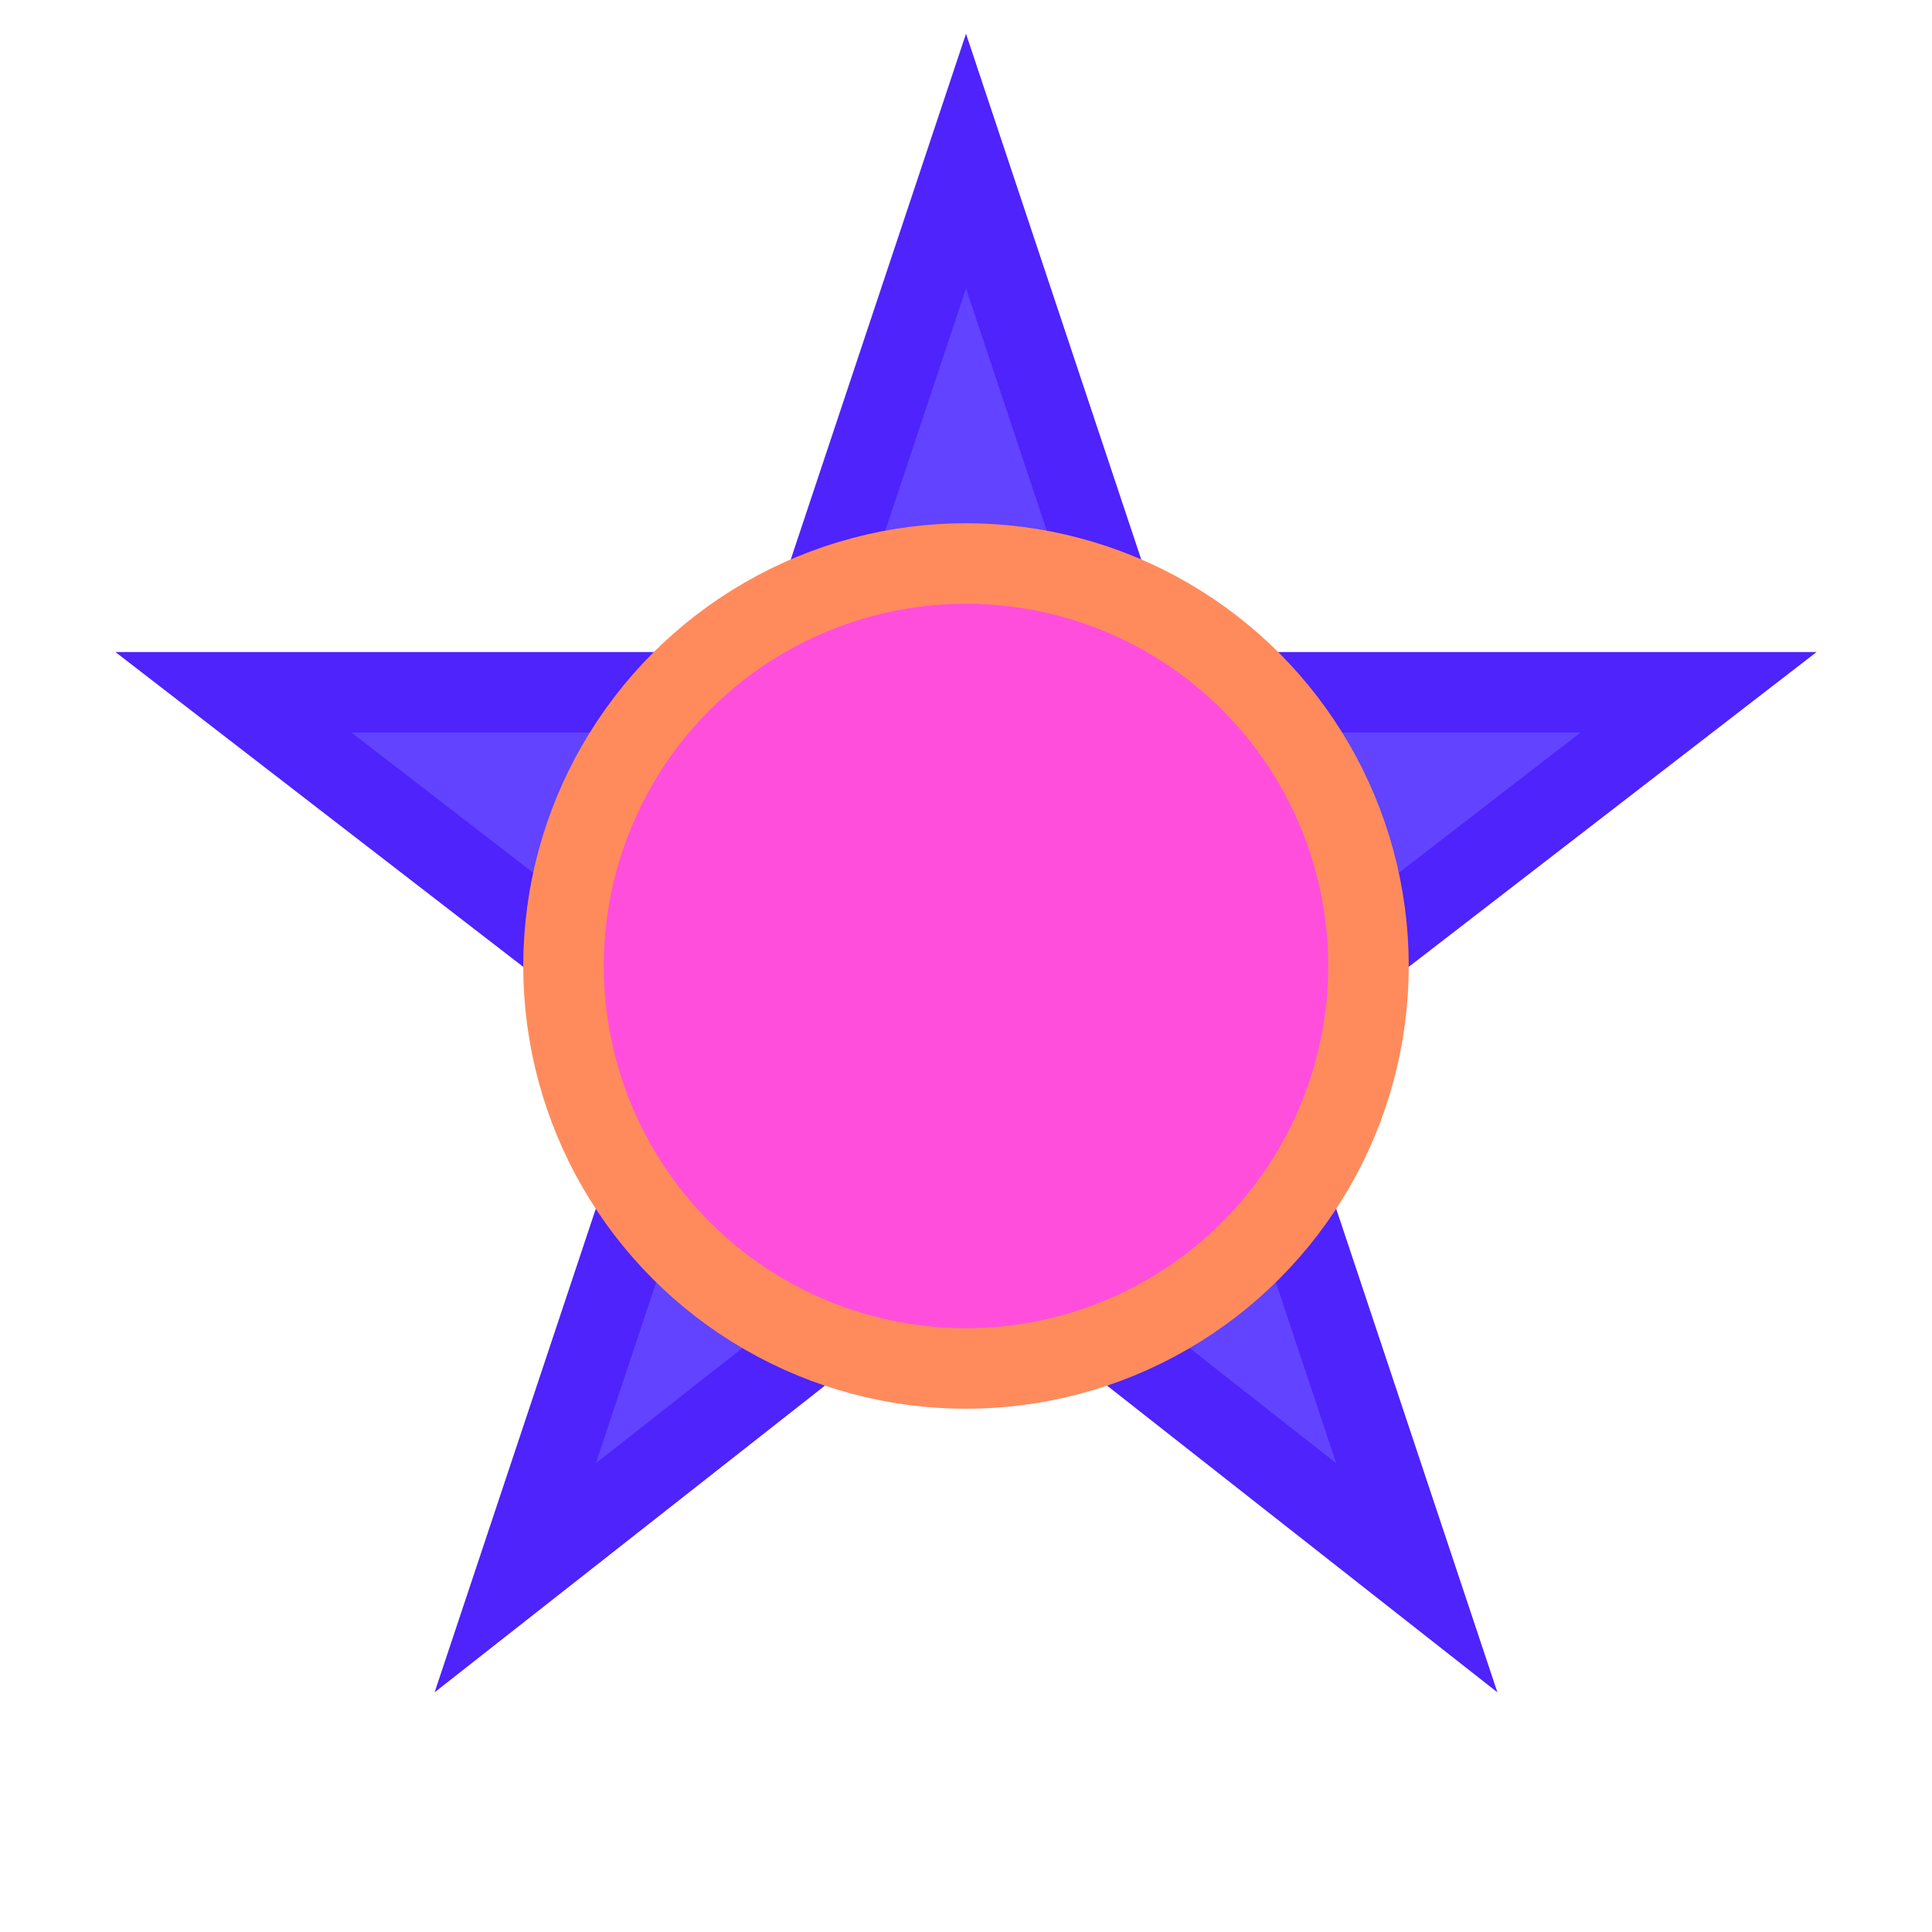 <svg viewBox="0 0 24 24" width="28" height="28" fill="none" xmlns="http://www.w3.org/2000/svg">
    <path d="M12 2L14.2 8.6H21.1L15.4 13L17.6 19.6L12 15.2L6.4 19.6L8.6 13L2.9 8.6H9.8L12 2Z" fill="#6243ff" stroke="#4e23fc" stroke-width="1"/>
    <circle cx="12" cy="12" r="5" fill="#ff4edc" stroke="#ff8b5c" stroke-width="1"/>
</svg>